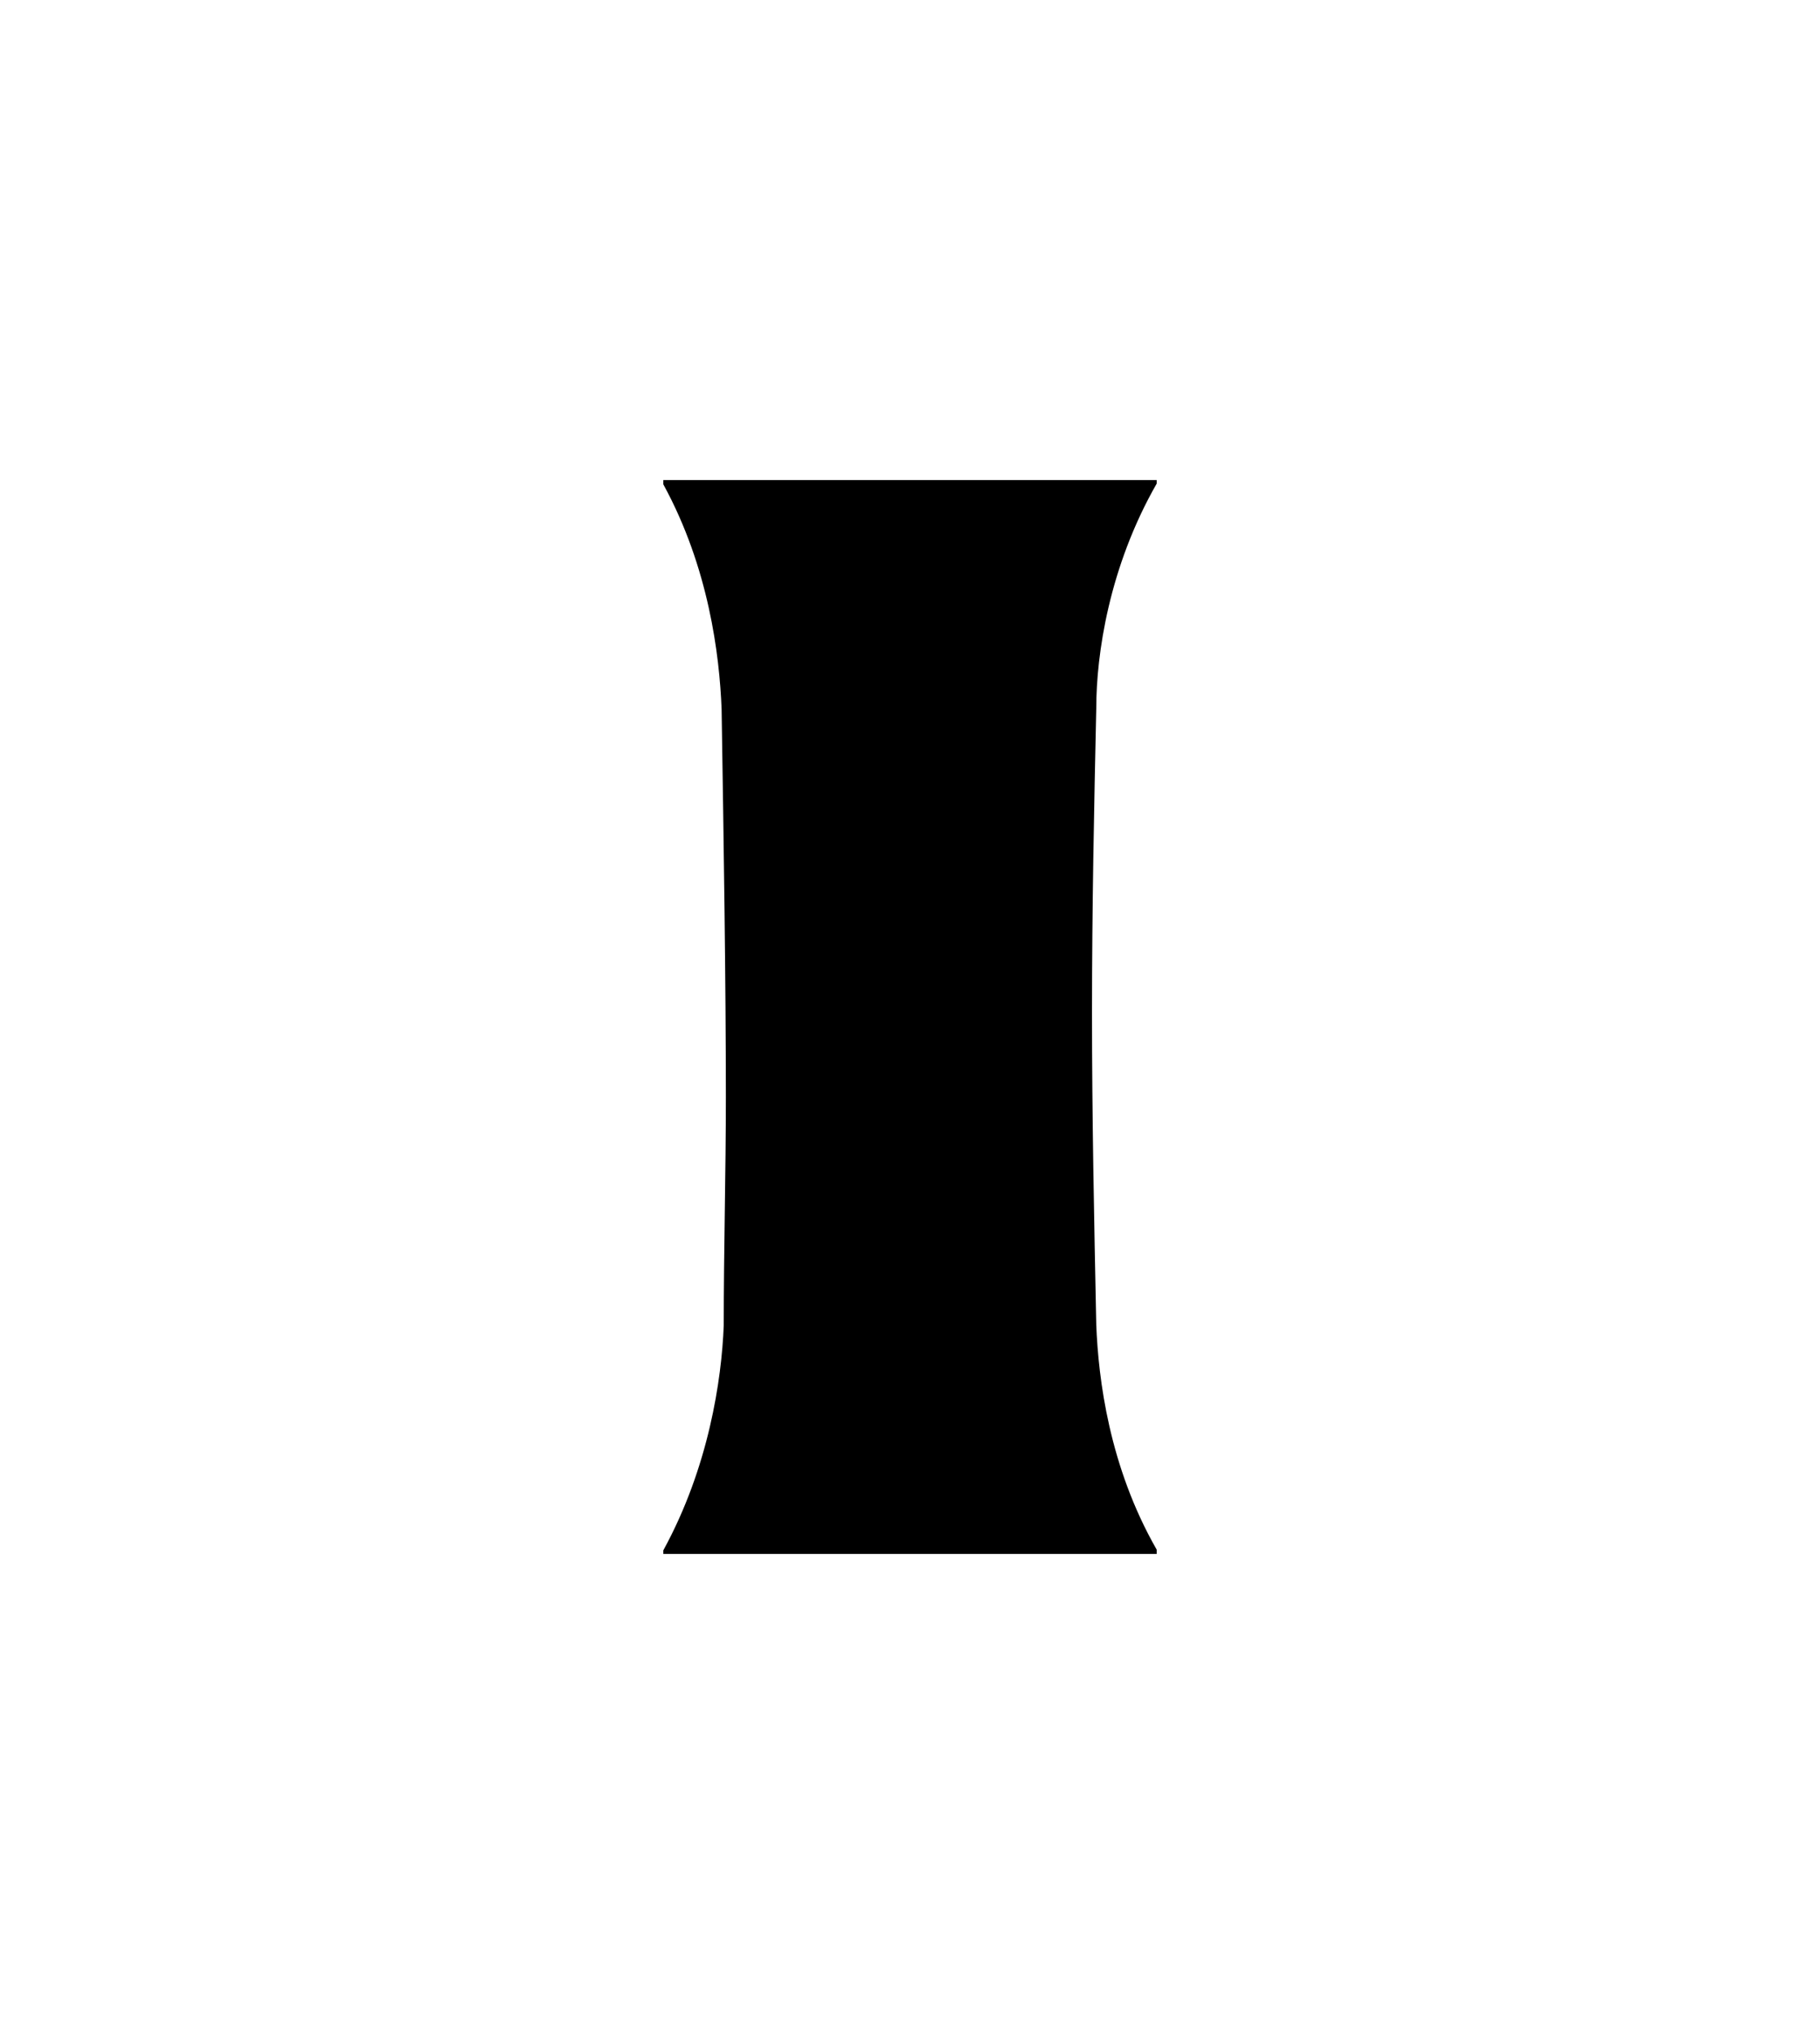 <?xml version="1.0" encoding="utf-8"?>
<!-- Generator: Adobe Illustrator 27.6.1, SVG Export Plug-In . SVG Version: 6.00 Build 0)  -->
<svg version="1.1" id="Ebene_1" xmlns="http://www.w3.org/2000/svg" xmlns:xlink="http://www.w3.org/1999/xlink" x="0px" y="0px"
	 viewBox="0 0 256 286" style="enable-background:new 0 0 256 286;" xml:space="preserve">
<g>
	<path d="M93.3,218c6.4-11.7,8.2-24,8.5-31.6c0-10.8,0.3-21.4,0.3-32.2c0-15.8-0.3-35.7-0.6-54.5c-0.3-7.6-1.8-19.9-8.2-31.6v-0.6
		h69.4V68c-6.7,11.7-8.5,24-8.5,31.6c-0.3,13.5-0.6,28.1-0.6,42.8c0,14.6,0.3,29.3,0.6,43.9c0.3,7.6,1.8,19.9,8.5,31.6v0.6H93.3V218
		z"/>
</g>
</svg>
